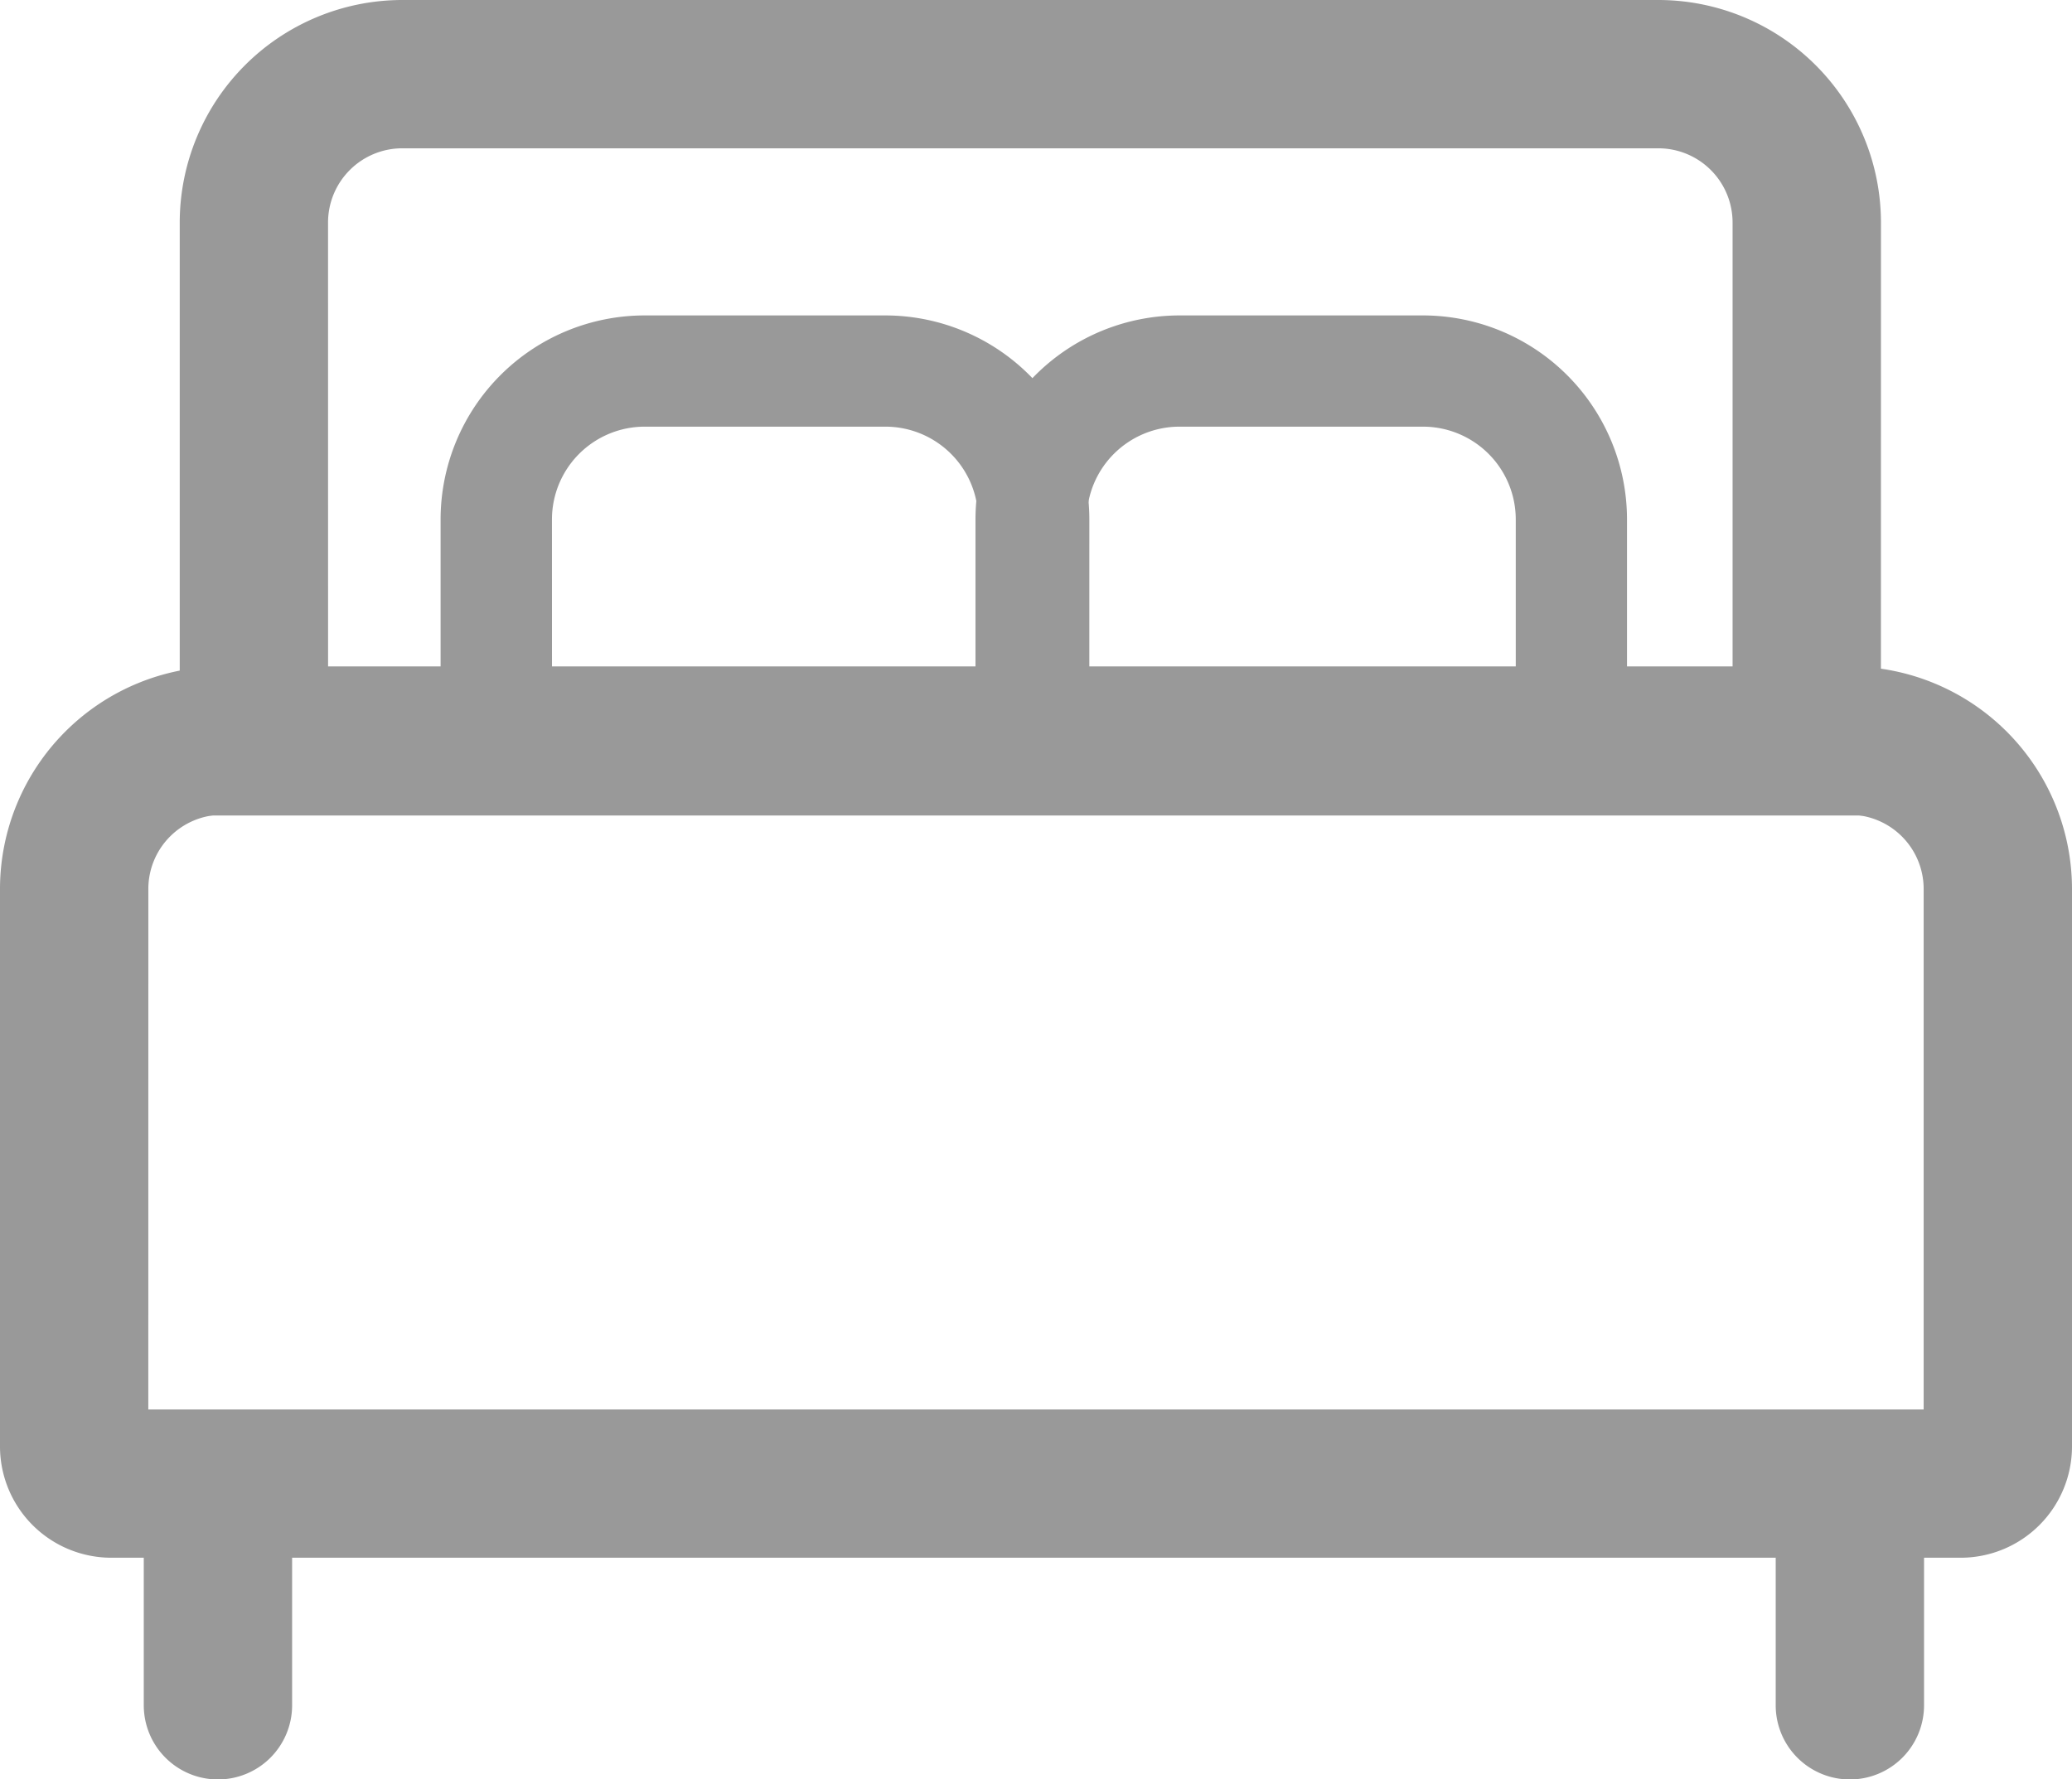 <svg xmlns="http://www.w3.org/2000/svg" width="59" height="50.681" viewBox="0 0 59 50.681">
  <defs>
    <style>
      .cls-1 {
        fill: #999;
      }
    </style>
  </defs>
  <g id="组_1639" data-name="组 1639" transform="translate(-66 -132.649)">
    <path id="路径_3792" data-name="路径 3792" class="cls-1" d="M191.989,155.876H143.548V138.985a6.343,6.343,0,0,1,6.336-6.336h35.77a6.343,6.343,0,0,1,6.336,6.336Zm-44.217-4.224h39.993V138.985a2.114,2.114,0,0,0-2.112-2.112h-35.77a2.114,2.114,0,0,0-2.112,2.112Z" transform="translate(-72.43)"/>
    <path id="路径_3793" data-name="路径 3793" class="cls-1" d="M274.577,282.527H256.105v-7.919a5.814,5.814,0,0,1,5.808-5.808h6.857a5.814,5.814,0,0,1,5.808,5.808Zm-15.3-3.168h12.136v-4.751a2.643,2.643,0,0,0-2.64-2.64h-6.857a2.643,2.643,0,0,0-2.64,2.64Z" transform="translate(-177.559 -127.167)"/>
    <path id="路径_3794" data-name="路径 3794" class="cls-1" d="M505.445,282.527H486.893v-7.919A5.814,5.814,0,0,1,492.7,268.8h6.937a5.814,5.814,0,0,1,5.808,5.808Zm-15.384-3.168h12.216v-4.751a2.643,2.643,0,0,0-2.64-2.64H492.7a2.643,2.643,0,0,0-2.64,2.64Z" transform="translate(-393.116 -127.167)"/>
    <path id="路径_3795" data-name="路径 3795" class="cls-1" d="M121.832,445.645H69.168A3.171,3.171,0,0,1,66,442.477V426.595a6.343,6.343,0,0,1,6.336-6.336h46.329A6.343,6.343,0,0,1,125,426.595v15.883A3.171,3.171,0,0,1,121.832,445.645Zm-51.609-4.224h50.553V426.595a2.114,2.114,0,0,0-2.112-2.112H72.336a2.114,2.114,0,0,0-2.112,2.112Z" transform="translate(0 -268.629)"/>
    <path id="路径_3796" data-name="路径 3796" class="cls-1" d="M130.143,781.511a2.112,2.112,0,0,1-2.112-2.112v-6.3h4.224v6.3A2.112,2.112,0,0,1,130.143,781.511Zm46.47,0A2.112,2.112,0,0,1,174.5,779.4v-6.3h4.224v6.3A2.112,2.112,0,0,1,176.613,781.511Z" transform="translate(-57.937 -598.18)"/>
  </g>
</svg>

